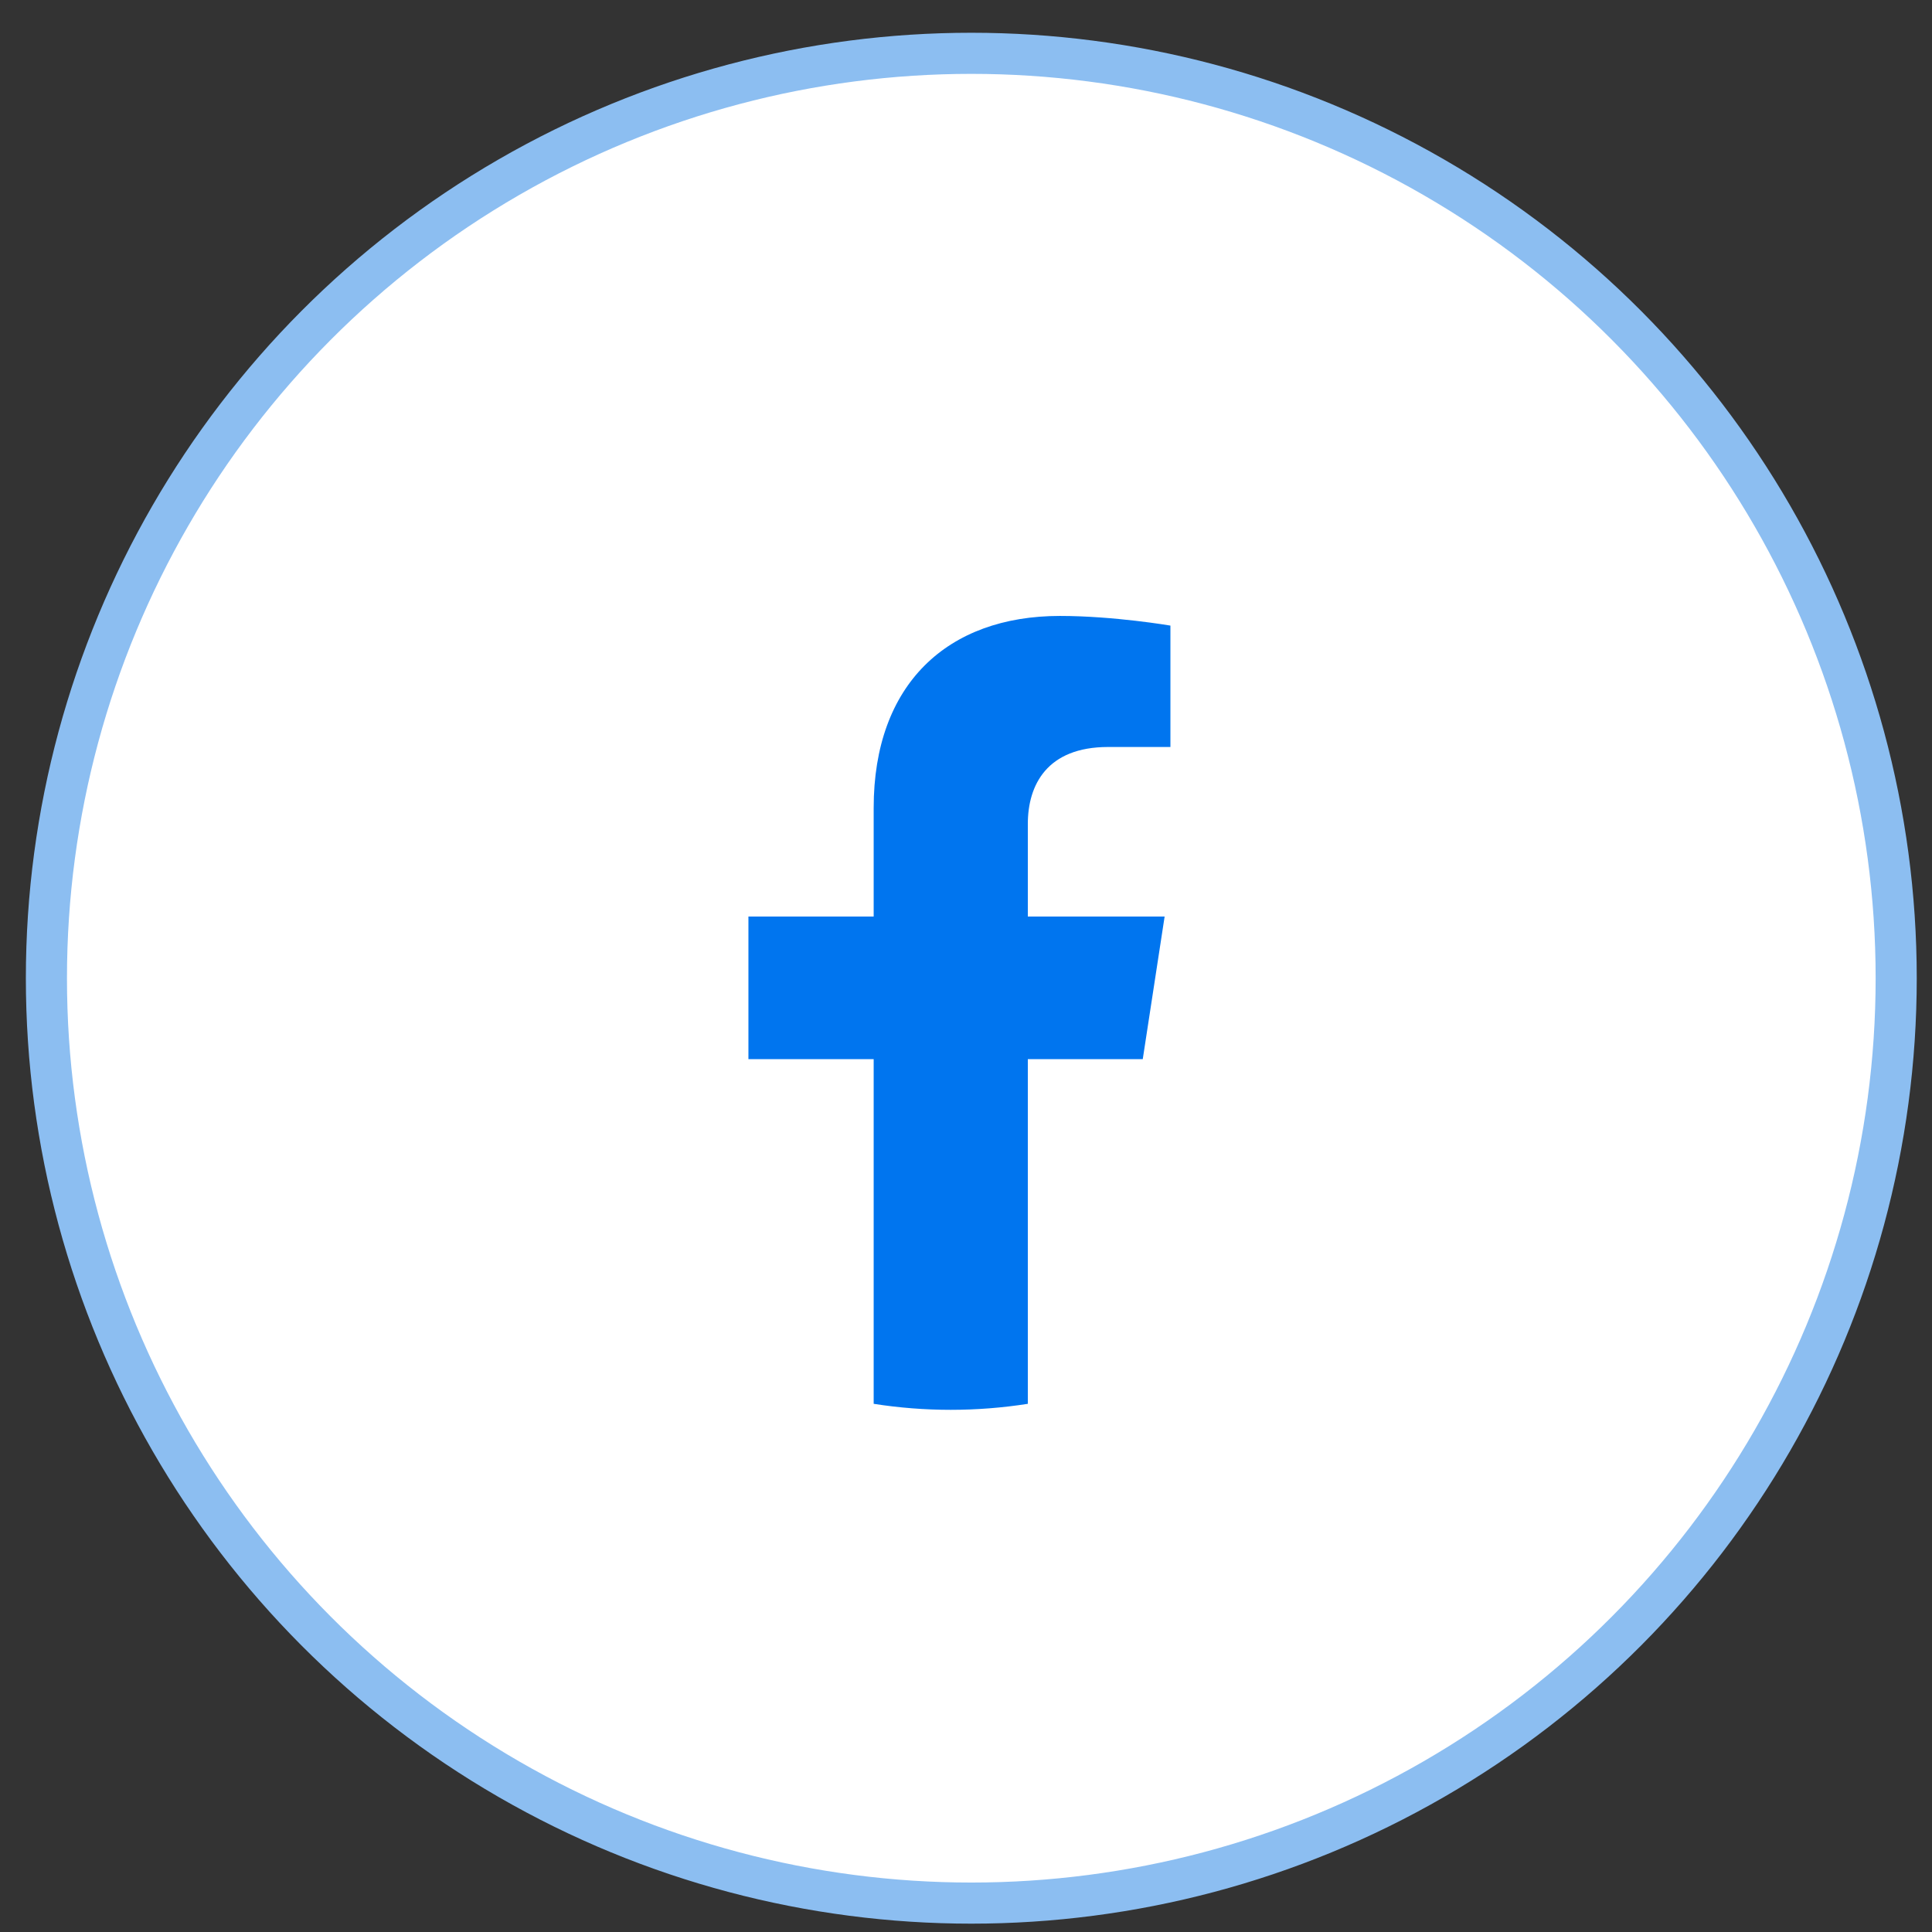 <svg width="47" height="47" viewBox="0 0 47 47" fill="none" xmlns="http://www.w3.org/2000/svg">
<rect x="0" y="0" width="47" height="47" fill="#333333" stroke="none"/>
<circle cx="23.629" cy="23.797" r="22.5" fill="white" stroke="#8CBEF1"/>
<g clip-path="url(#clip0_1969_3282)">
<path d="M36.129 24.297C36.129 17.669 30.756 12.297 24.129 12.297C17.502 12.297 12.129 17.669 12.129 24.297C12.129 30.286 16.517 35.251 22.254 36.151V27.766H19.207V24.297H22.254V21.653C22.254 18.646 24.046 16.984 26.787 16.984C28.099 16.984 29.473 17.219 29.473 17.219V20.172H27.959C26.469 20.172 26.004 21.097 26.004 22.046V24.297H29.332L28.8 27.766H26.004V36.151C31.741 35.251 36.129 30.287 36.129 24.297Z" fill="white"/>
<path d="M27.8 25.766L28.332 22.297H25.004V20.046C25.004 19.097 25.469 18.172 26.959 18.172H28.473V15.219C28.473 15.219 27.099 14.984 25.786 14.984C23.046 14.984 21.254 16.646 21.254 19.653V22.297H18.207V25.766H21.254V34.151C21.874 34.248 22.501 34.297 23.129 34.297C23.757 34.297 24.384 34.248 25.004 34.151V25.766H27.8Z" fill="#0075EF"/>
</g>
<defs>
<clipPath id="clip0_1969_3282">
<rect width="24" height="24" fill="white" transform="translate(12.129 12.297)"/>
</clipPath>
</defs>
</svg>
